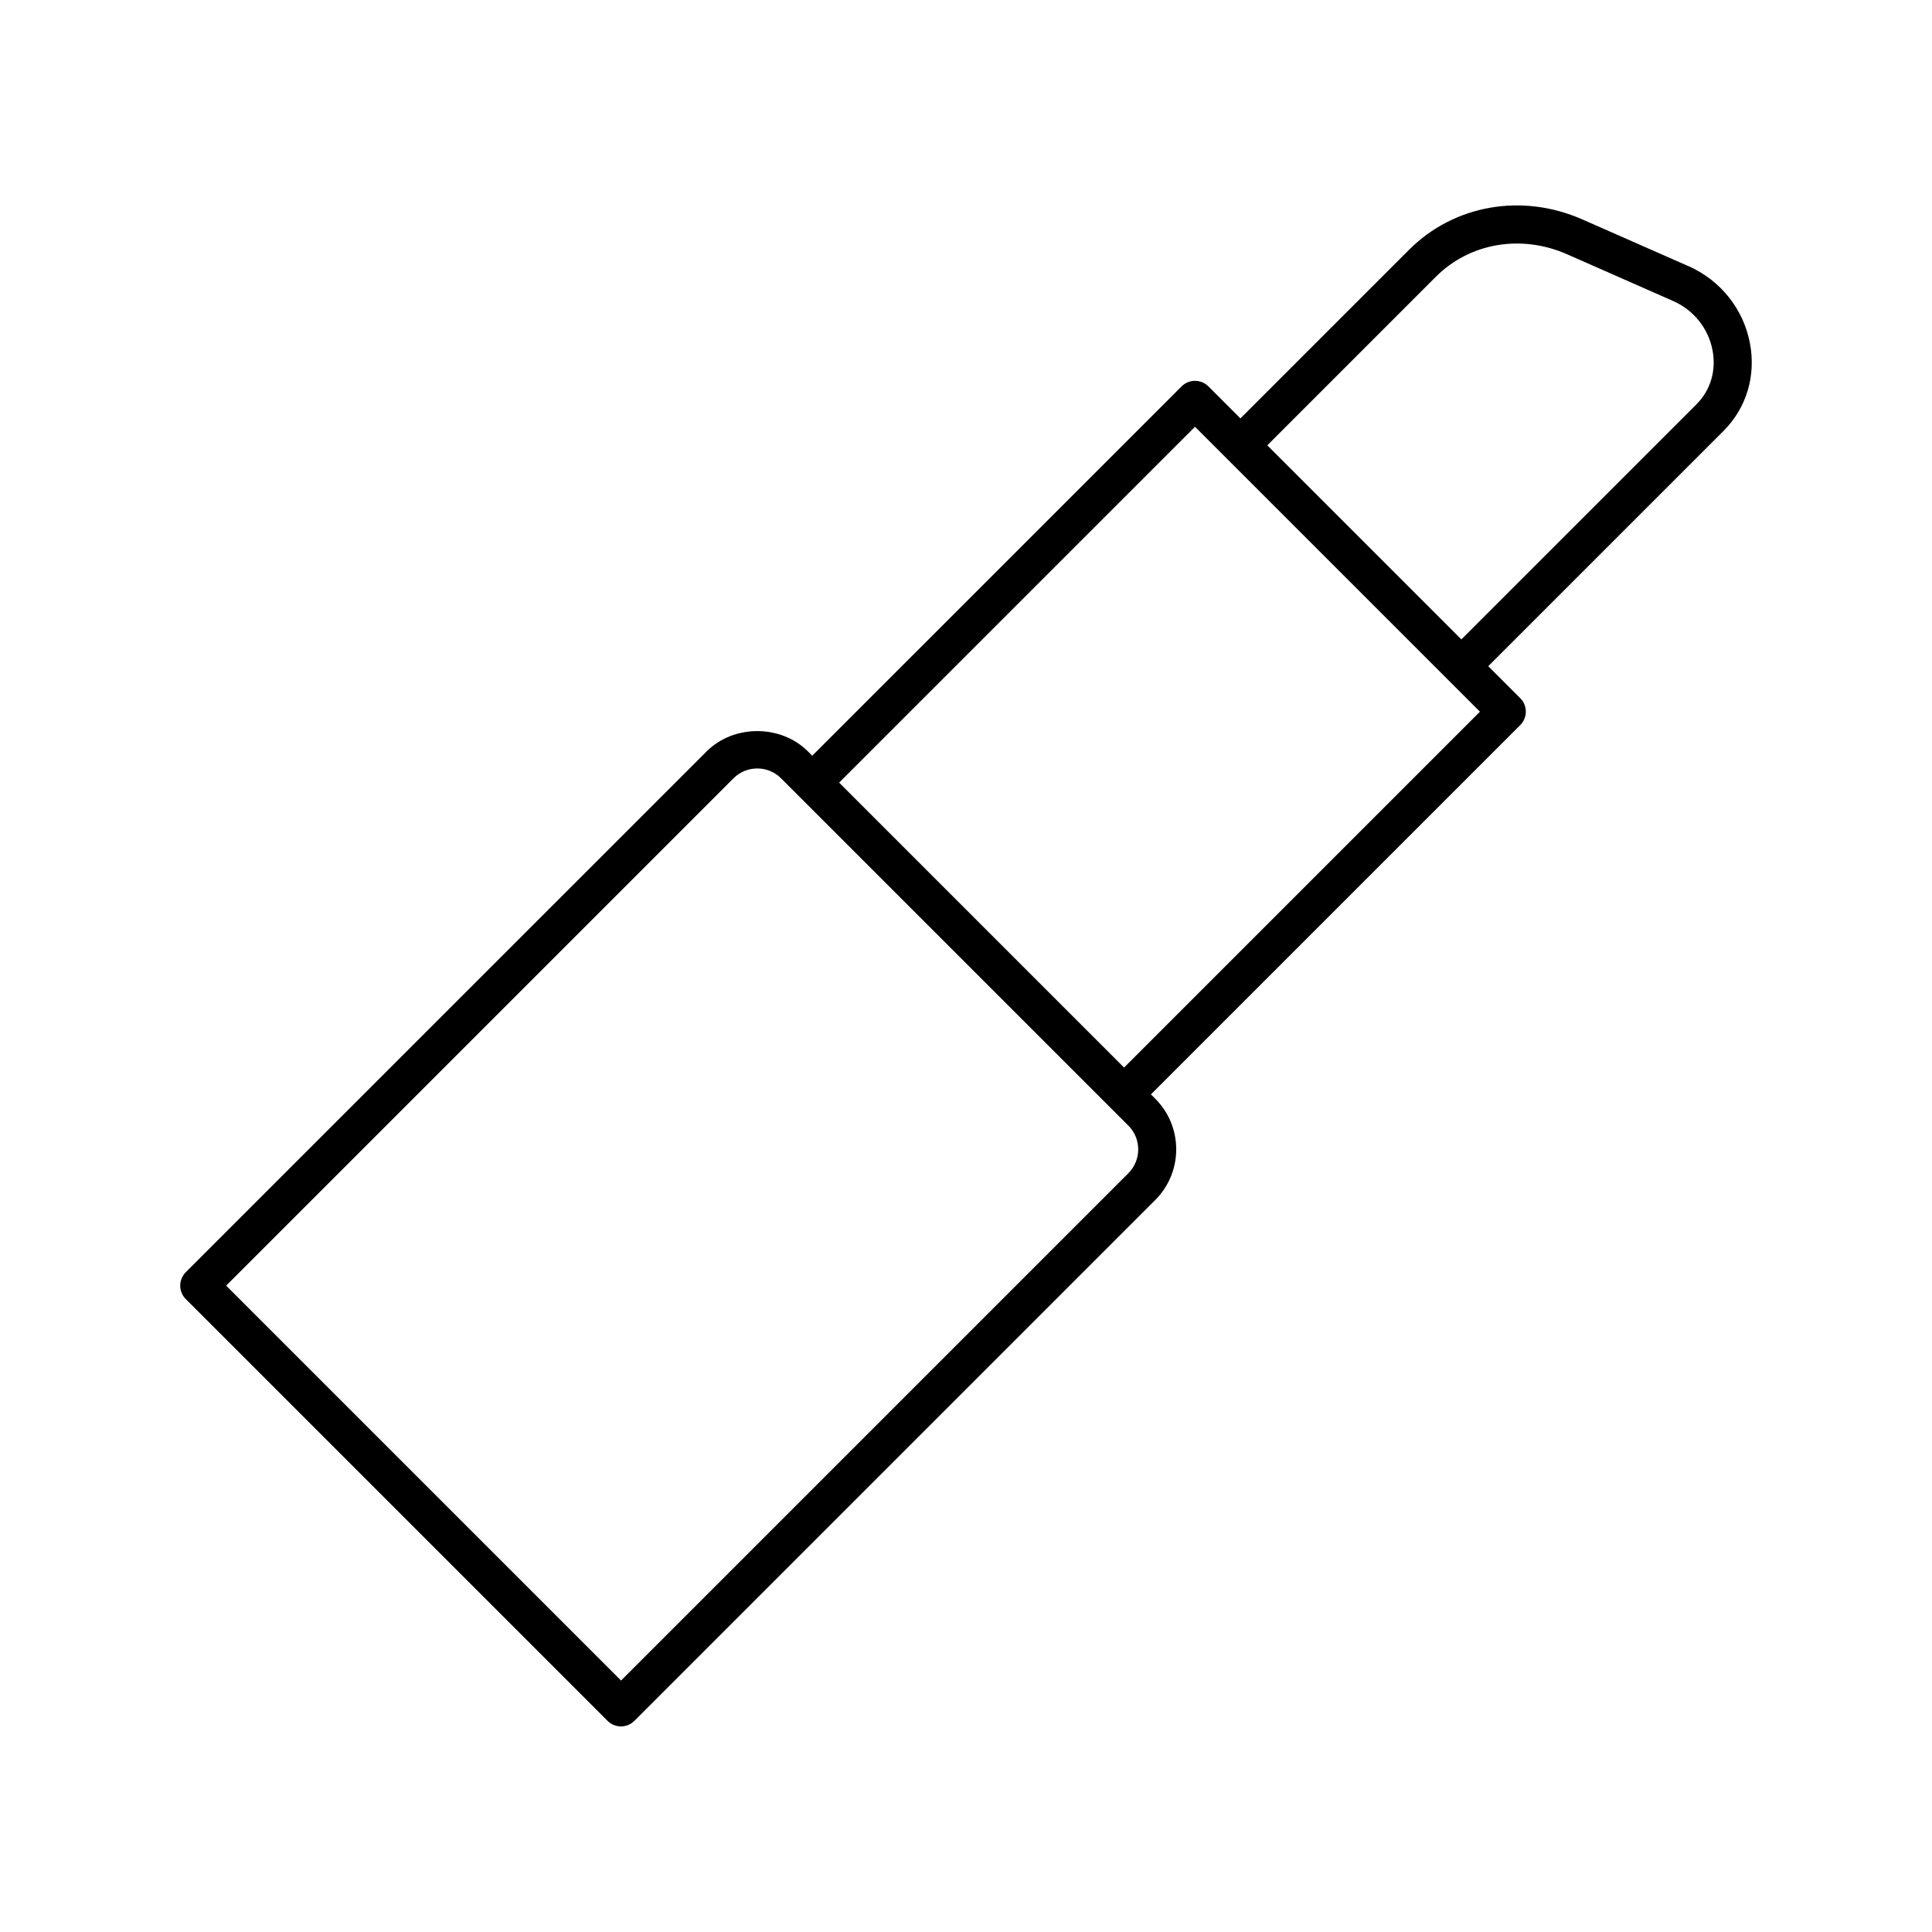 <?xml version="1.0" encoding="UTF-8"?>
<!-- Uploaded to: ICON Repo, www.iconrepo.com, Generator: ICON Repo Mixer Tools -->
<svg fill="#000000" width="800px" height="800px" version="1.1" viewBox="144 144 512 512" xmlns="http://www.w3.org/2000/svg">
 <path d="m591.47 214.54-28.129-12.391c-15.977-7.043-33.996-3.883-45.918 8.035l-44.695 44.695-8.477-8.477c-1.969-1.969-5.156-1.969-7.125 0l-97.875 97.871-1.148-1.148c-7.172-7.172-19.672-7.164-26.836 0l-138.03 138.02c-0.945 0.945-1.477 2.227-1.477 3.562 0 1.336 0.531 2.617 1.477 3.562l111.77 111.77c0.984 0.984 2.273 1.477 3.562 1.477s2.578-0.492 3.562-1.477l138.03-138.03c7.398-7.398 7.398-19.438 0-26.836l-1.152-1.152 97.875-97.871c0.945-0.945 1.477-2.227 1.477-3.562 0-1.336-0.531-2.617-1.477-3.562l-8.48-8.48 62.332-62.328c6.09-6.09 8.648-14.555 7.023-23.227-1.703-9.062-7.793-16.715-16.293-20.461zm-148.43 240.36-134.46 134.46-104.65-104.65 134.46-134.46c3.473-3.465 9.125-3.465 12.586 0l92.062 92.059c3.469 3.469 3.469 9.117 0 12.586zm-1.152-27.984-75.512-75.512 94.312-94.309 75.512 75.512zm151.72-175.8-62.332 62.328-51.426-51.43 44.695-44.695c8.957-8.957 22.59-11.285 34.73-5.941l28.125 12.391c5.457 2.402 9.363 7.301 10.449 13.098 1.004 5.356-0.543 10.547-4.242 14.25z"/>
</svg>